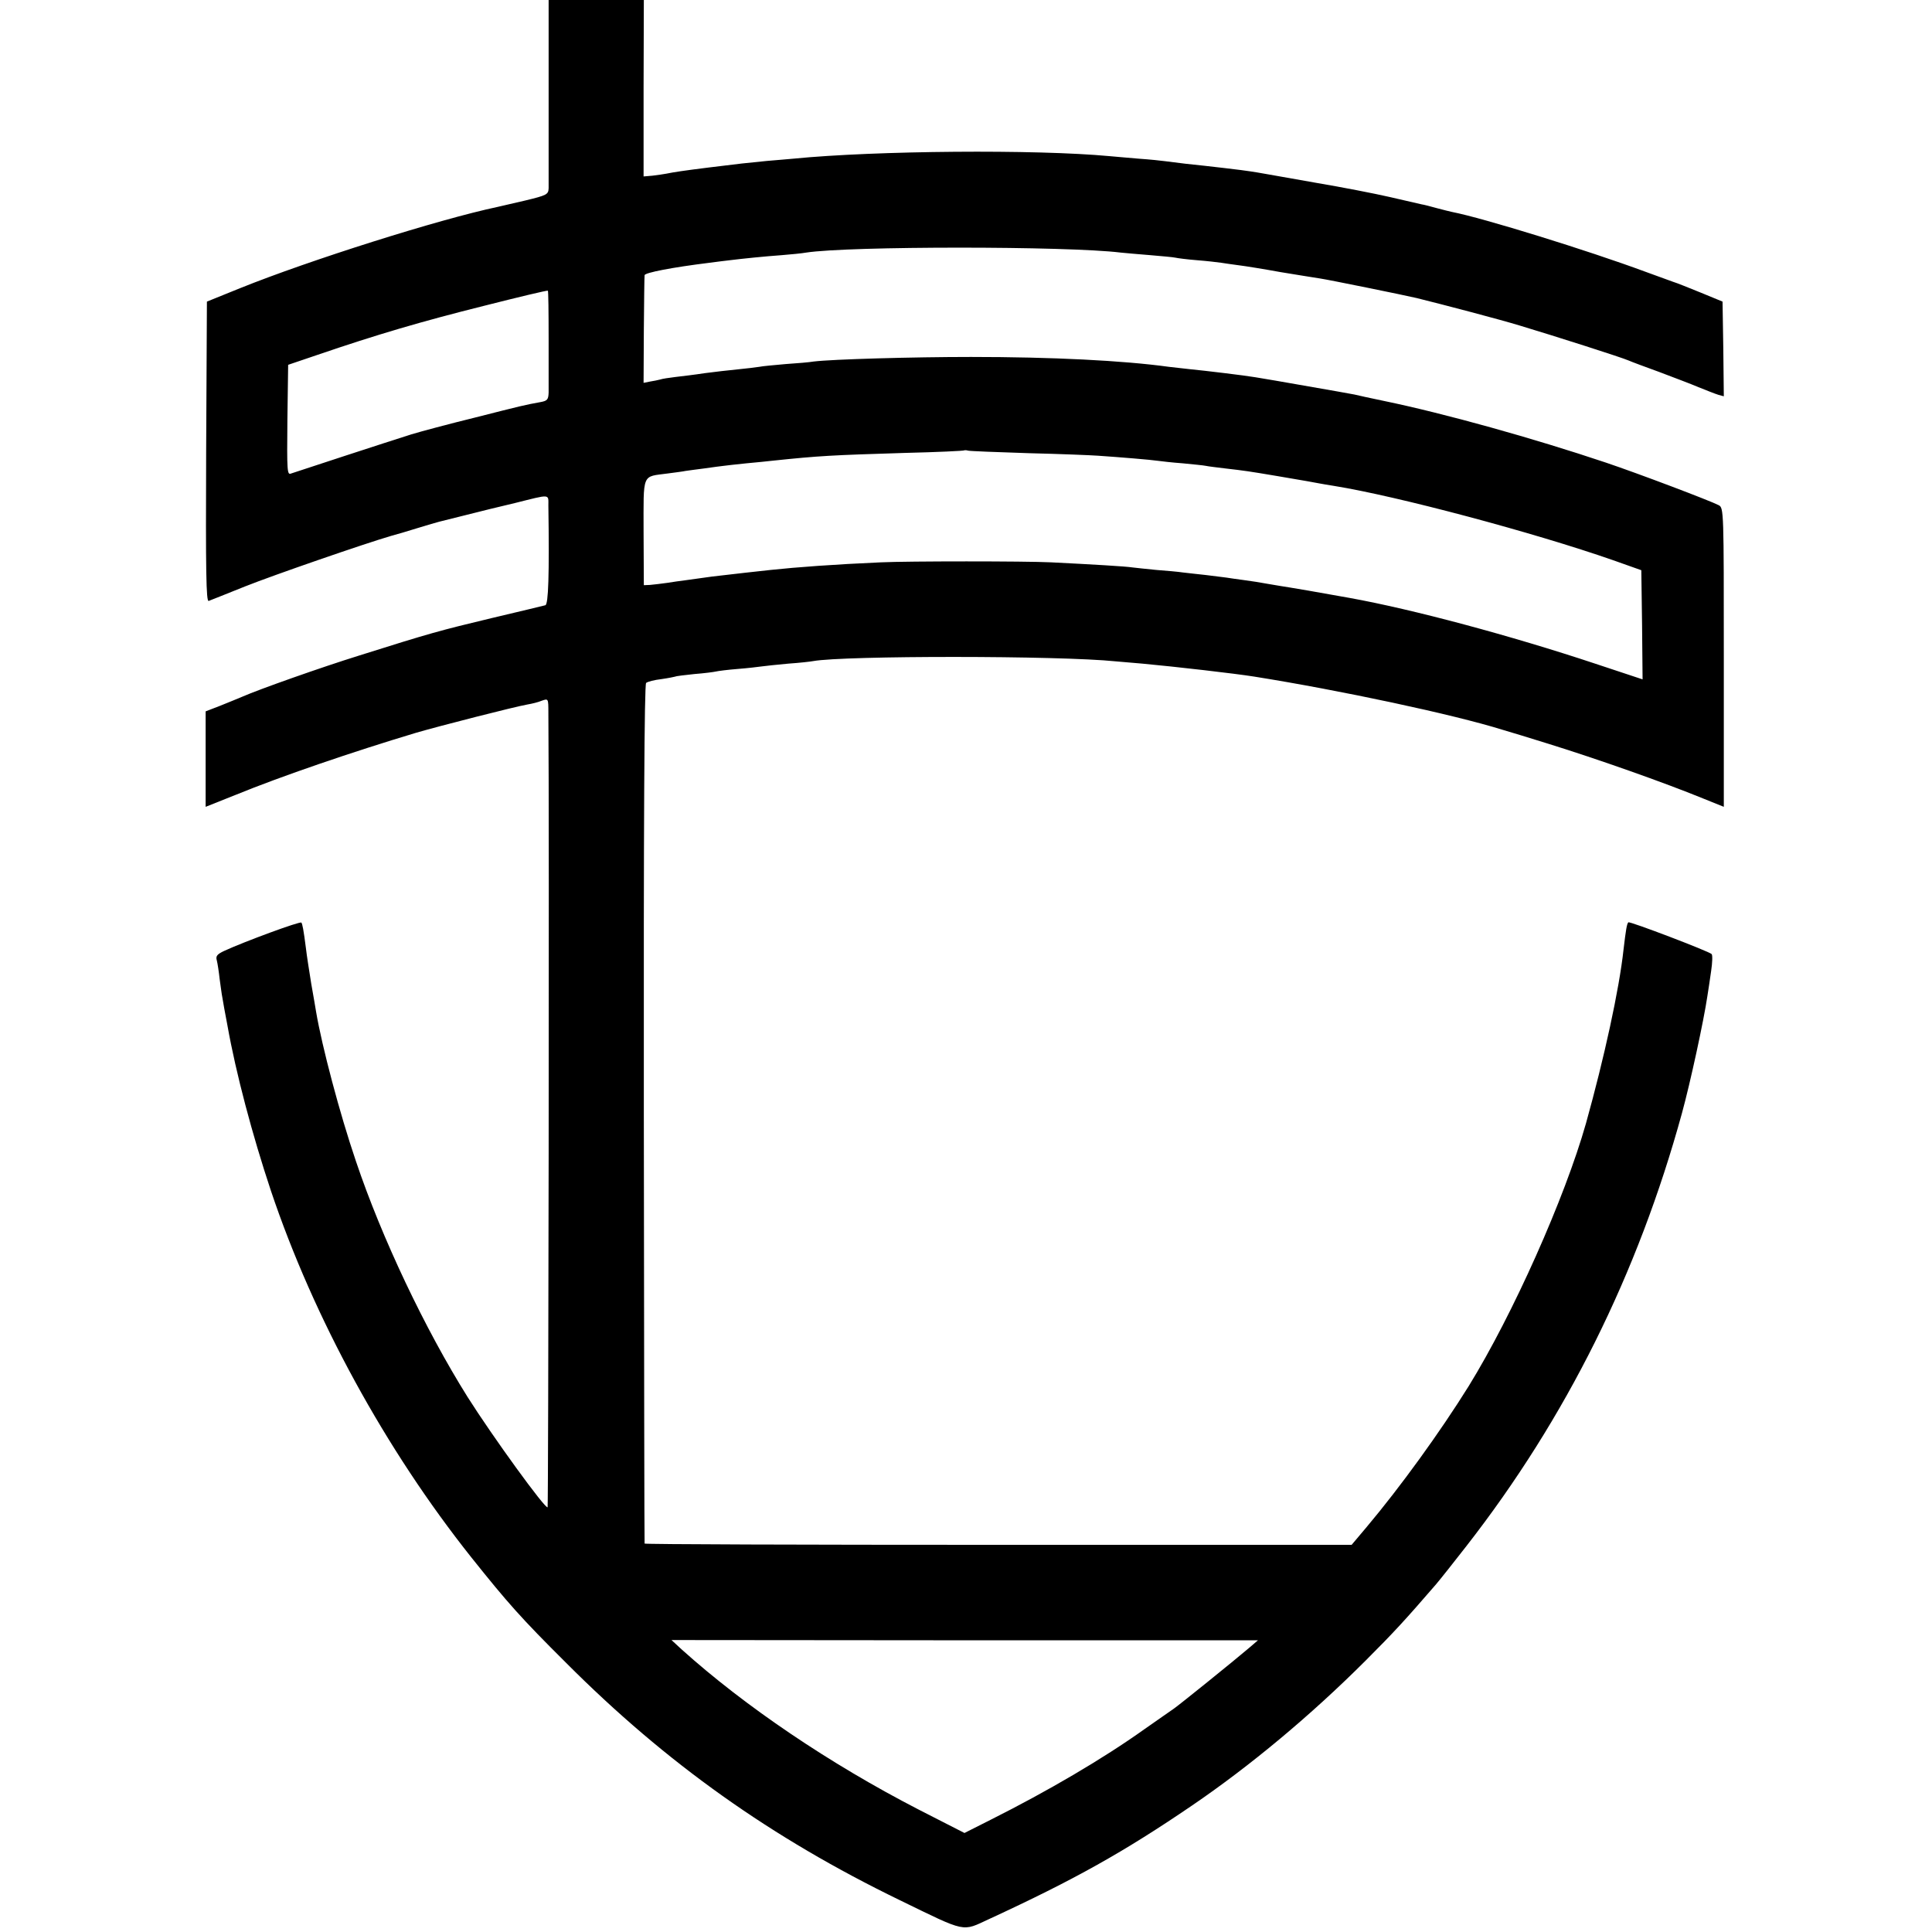<?xml version="1.0" standalone="no"?>
<!DOCTYPE svg PUBLIC "-//W3C//DTD SVG 20010904//EN"
 "http://www.w3.org/TR/2001/REC-SVG-20010904/DTD/svg10.dtd">
<svg version="1.0" xmlns="http://www.w3.org/2000/svg"
 width="761pt" height="761pt" viewBox="0 0 761 761"
 preserveAspectRatio="xMidYMid meet">
<g transform="translate(0,761) scale(0.1,-0.1)"
fill="#000000" stroke="none">
<path d="M2161 7253 c0 -197 0 -370 0 -384 -1 -25 -6 -28 -93 -49 -51 -12
-100 -23 -108 -25 -232 -49 -741 -210 -1014 -320 l-131 -53 -3 -592 c-2 -473
0 -591 10 -587 7 3 72 28 143 57 113 45 472 169 575 199 19 5 67 19 105 31 39
12 77 23 85 25 8 2 53 13 100 25 47 12 92 23 100 25 8 2 53 13 100 24 140 35
130 36 130 -10 4 -276 0 -390 -12 -393 -7 -2 -103 -25 -213 -51 -204 -49 -238
-58 -520 -147 -151 -47 -394 -133 -460 -162 -16 -7 -56 -23 -88 -36 l-57 -22
0 -188 0 -188 118 47 c181 74 459 169 712 245 93 27 386 102 437 111 18 3 43
9 57 15 26 9 26 9 26 -48 4 -462 0 -3125 -3 -3129 -9 -8 -217 279 -315 434
-168 268 -338 626 -440 929 -64 188 -134 453 -157 589 -2 11 -10 61 -19 110
-8 50 -18 113 -21 140 -9 71 -14 97 -18 101 -5 6 -225 -75 -305 -112 -27 -13
-33 -20 -28 -37 3 -12 8 -44 11 -72 4 -27 8 -61 11 -75 2 -14 11 -63 20 -110
33 -186 98 -431 171 -650 169 -503 452 -1020 790 -1445 143 -179 195 -238 373
-415 395 -396 810 -690 1315 -935 265 -129 243 -124 351 -74 336 155 532 265
799 447 229 156 468 355 685 572 111 111 155 159 276 299 17 20 71 88 120 151
393 504 676 1074 849 1705 33 120 86 365 100 460 4 22 10 67 15 100 5 33 6 63
2 67 -11 11 -323 130 -328 125 -6 -5 -10 -31 -19 -107 -17 -157 -76 -427 -148
-685 -83 -293 -288 -753 -462 -1035 -112 -180 -269 -397 -402 -555 l-59 -70
-1392 0 c-766 0 -1392 2 -1393 5 -1 3 -2 765 -3 1693 -1 1152 2 1691 9 1697 6
5 33 12 60 15 28 4 52 9 55 10 3 2 37 6 75 10 39 3 77 8 85 10 8 2 47 7 85 10
39 3 81 8 95 10 14 2 61 7 105 11 44 3 88 8 98 10 122 22 969 22 1192 -1 17
-1 64 -6 105 -9 130 -12 365 -39 440 -51 339 -54 785 -149 980 -210 25 -7 106
-32 180 -55 193 -60 454 -152 608 -215 l82 -33 0 589 c0 574 0 589 -20 599
-32 17 -317 125 -445 168 -283 95 -633 193 -875 243 -52 11 -104 22 -115 25
-17 3 -92 17 -215 38 -49 9 -145 25 -175 30 -41 7 -198 26 -260 32 -27 3 -63
7 -80 9 -181 25 -462 39 -780 39 -229 0 -546 -9 -620 -18 -16 -3 -66 -7 -110
-10 -44 -4 -91 -8 -105 -11 -14 -2 -52 -7 -85 -10 -33 -3 -91 -10 -130 -15
-38 -6 -90 -12 -115 -15 -25 -3 -52 -7 -60 -10 -8 -2 -26 -6 -40 -8 l-25 -5 1
207 c1 113 2 211 3 217 1 10 110 31 256 49 28 4 64 8 80 10 48 6 135 15 205
20 36 3 79 7 95 10 168 26 1030 26 1240 0 17 -2 68 -6 115 -10 47 -4 92 -8
100 -10 8 -2 47 -7 85 -10 39 -3 81 -8 95 -10 14 -2 45 -7 70 -10 25 -3 99
-15 165 -27 66 -11 136 -22 155 -25 29 -4 329 -65 380 -77 109 -27 326 -84
405 -108 140 -42 406 -127 430 -138 11 -5 65 -25 120 -45 55 -21 125 -47 155
-60 30 -12 65 -26 78 -30 l22 -6 -2 186 -3 187 -85 35 c-47 19 -96 39 -110 43
-14 5 -63 23 -110 40 -224 83 -637 211 -760 235 -8 2 -35 8 -60 15 -25 7 -52
14 -60 15 -8 2 -65 15 -126 29 -61 14 -190 39 -285 55 -194 34 -235 42 -264
46 -22 4 -167 21 -255 30 -30 4 -66 8 -80 10 -14 2 -61 7 -105 10 -44 4 -96 8
-115 10 -289 27 -921 22 -1245 -10 -16 -1 -64 -6 -105 -9 -81 -8 -102 -10
-230 -26 -96 -12 -136 -18 -165 -24 -12 -2 -36 -6 -55 -8 l-35 -3 0 348 1 347
-188 0 -187 0 0 -357z m0 -974 c0 -101 0 -198 0 -215 -1 -28 -5 -33 -33 -38
-61 -11 -73 -14 -258 -61 -102 -25 -214 -55 -250 -66 -86 -27 -450 -146 -473
-154 -16 -7 -17 6 -15 210 l3 218 115 39 c234 80 411 132 655 193 138 35 251
62 253 60 2 -1 3 -85 3 -186z m1889 -454 c124 -3 248 -8 275 -10 88 -6 209
-16 235 -20 14 -2 58 -7 99 -10 41 -4 82 -8 91 -10 8 -2 43 -6 75 -10 78 -9
92 -11 205 -30 118 -20 140 -24 166 -29 12 -2 38 -7 59 -10 248 -40 785 -183
1100 -293 l110 -39 3 -215 2 -215 -187 62 c-331 110 -718 214 -968 259 -144
26 -205 36 -235 41 -19 3 -57 9 -85 14 -27 5 -70 12 -95 15 -25 3 -56 8 -70
10 -14 2 -50 6 -80 10 -30 3 -71 8 -90 10 -19 3 -66 7 -105 10 -38 4 -81 8
-95 10 -23 4 -160 12 -320 20 -101 5 -564 5 -670 0 -183 -8 -332 -19 -435 -30
-27 -3 -72 -8 -100 -11 -27 -3 -86 -10 -130 -15 -44 -6 -93 -13 -108 -15 -15
-2 -47 -6 -70 -10 -23 -3 -53 -7 -67 -8 l-24 -1 -1 209 c0 237 -8 217 95 231
30 4 62 8 70 10 8 1 42 6 75 10 33 5 67 9 75 10 8 1 49 6 90 10 41 4 86 8 100
10 191 20 235 22 525 31 127 3 232 8 233 10 2 1 9 1 15 -1 7 -2 113 -6 237
-10z m870 -4706 c-61 -52 -273 -223 -296 -239 -12 -8 -64 -45 -116 -81 -164
-117 -381 -244 -606 -357 l-103 -52 -182 93 c-349 180 -683 406 -932 630 l-40
37 1155 -1 1155 0 -35 -30z"/>
</g>
</svg>
